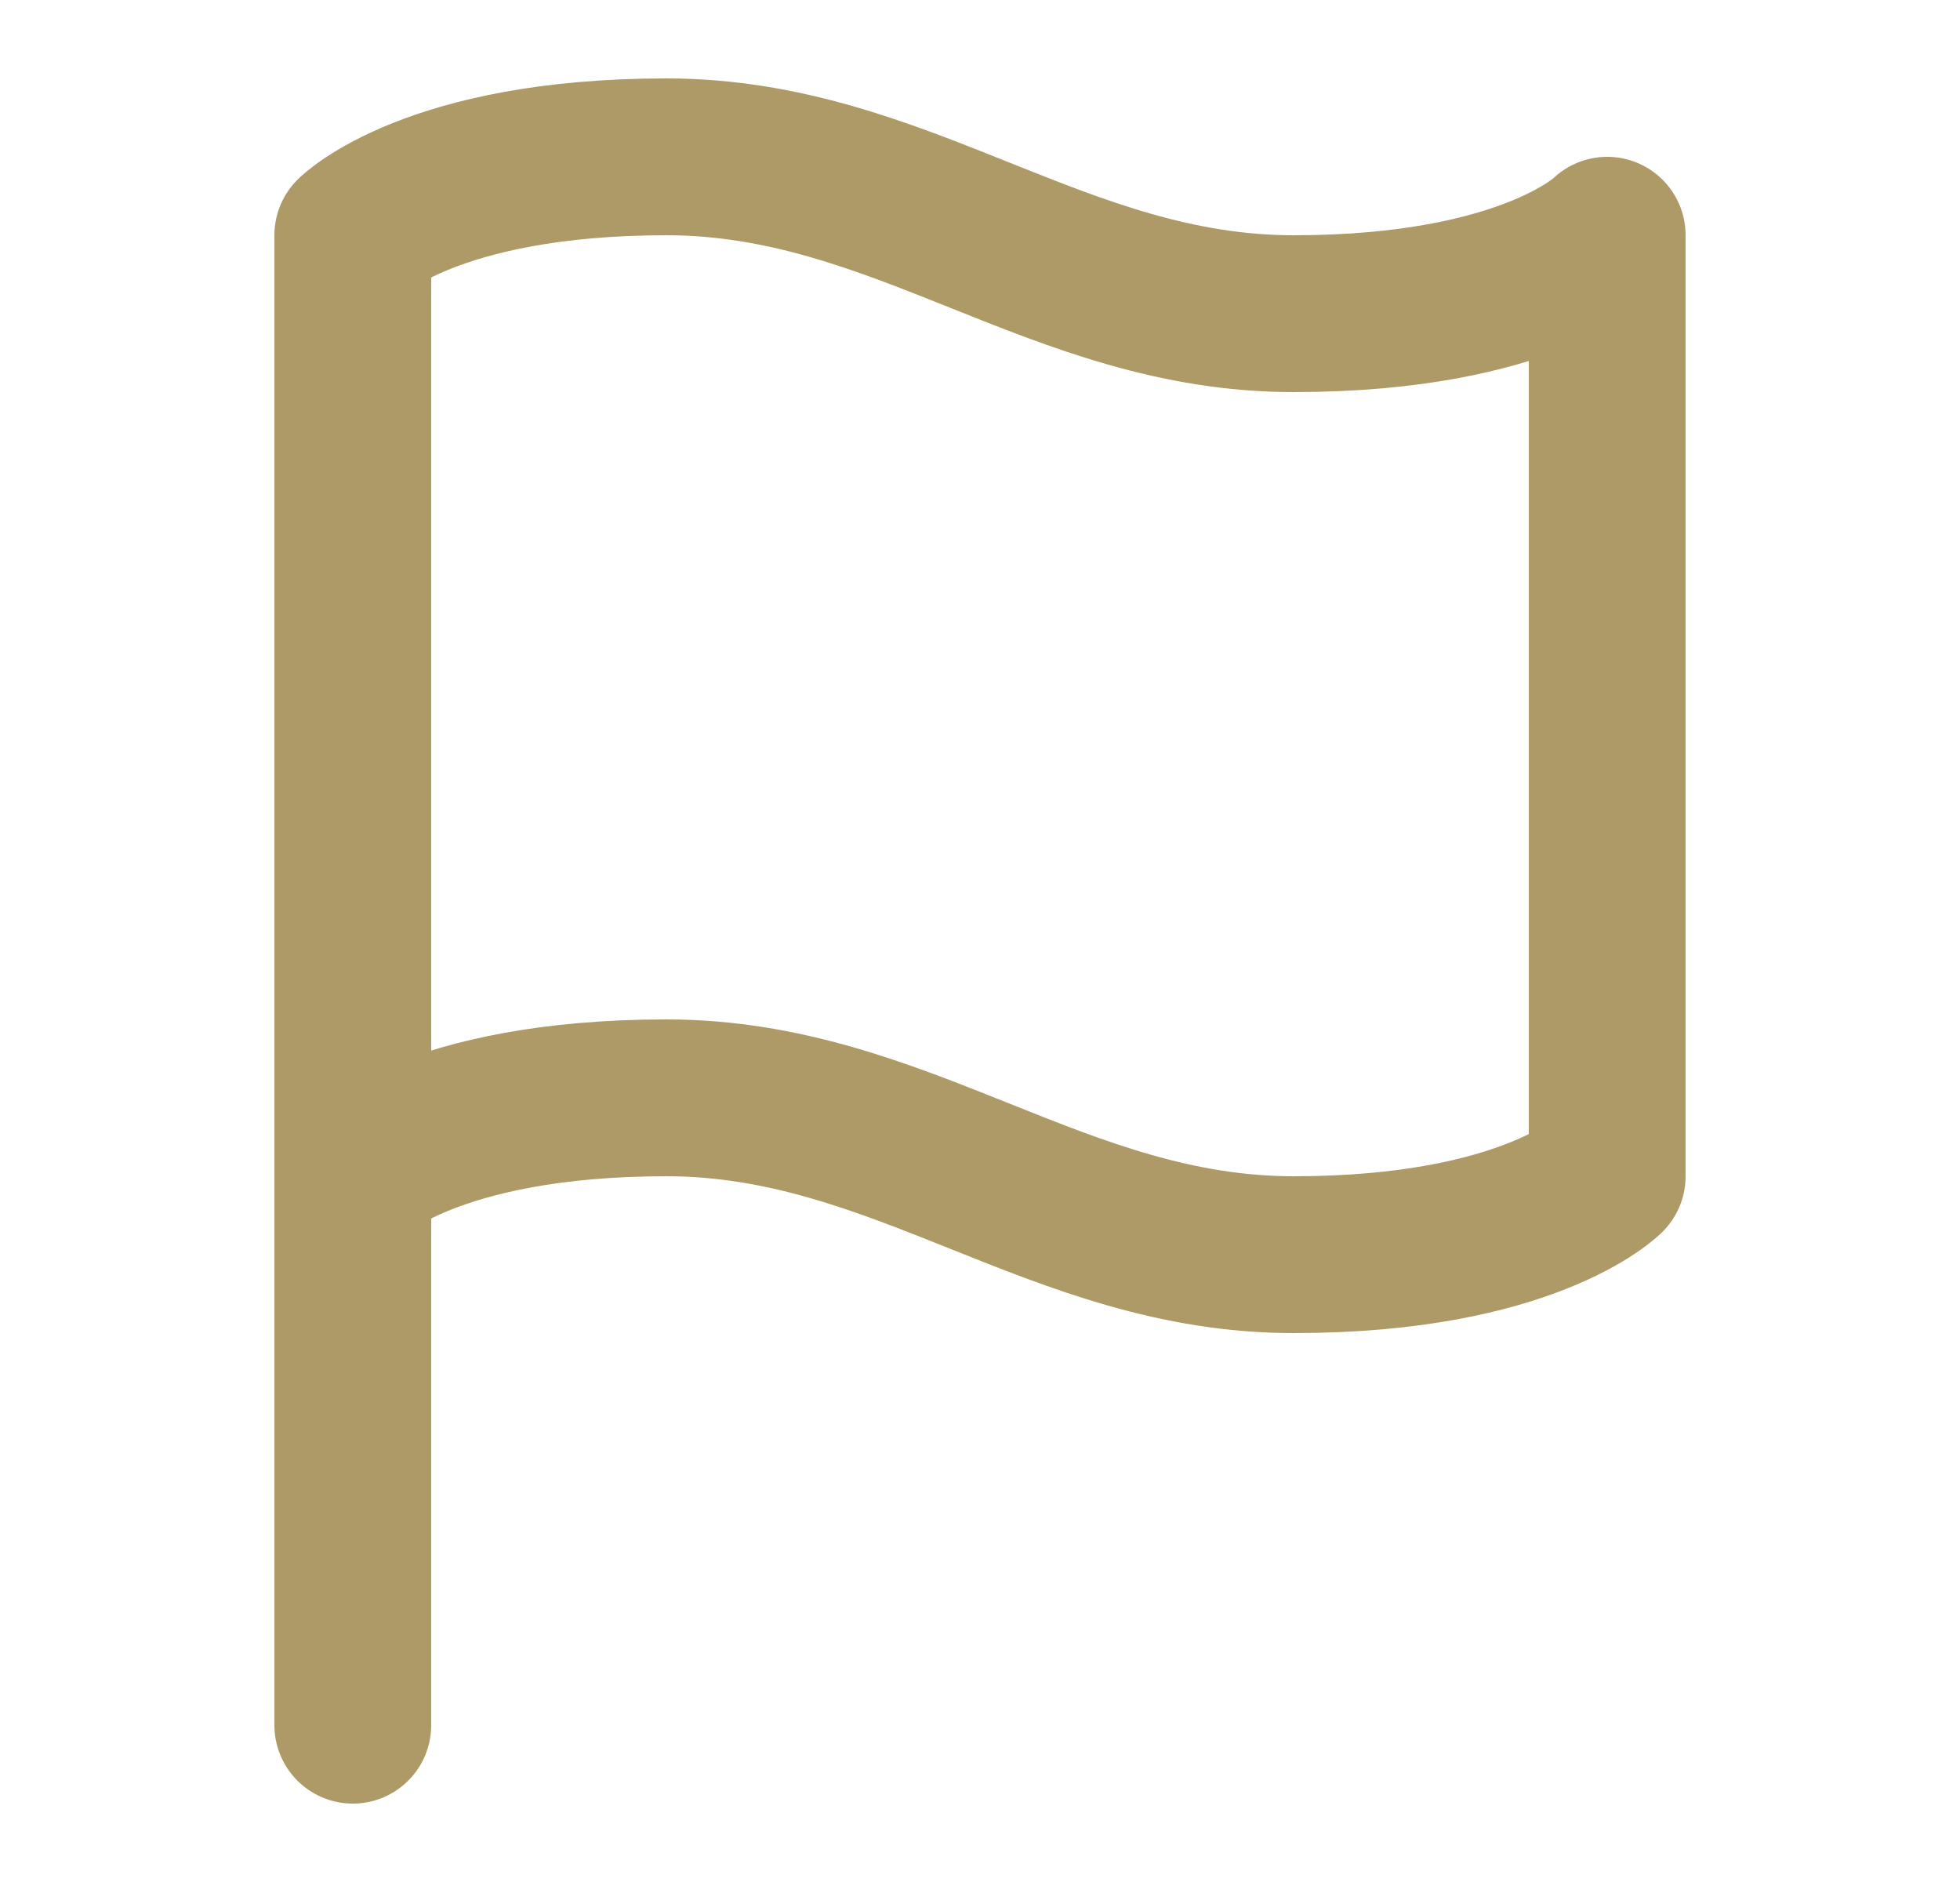 <?xml version="1.0" encoding="UTF-8"?>
<svg xmlns="http://www.w3.org/2000/svg" width="25" height="24" viewBox="0 0 25 24" fill="none">
  <path d="M4.5 15C4.5 15 5.5 14 8.5 14C11.5 14 13.5 16 16.5 16C19.5 16 20.5 15 20.5 15V3C20.5 3 19.5 4 16.5 4C13.5 4 11.5 2 8.5 2C5.5 2 4.5 3 4.5 3V15Z" stroke="#AE9A66" stroke-width="2" stroke-linecap="round" stroke-linejoin="round"></path>
  <path d="M4.5 22V15" stroke="#AE9A66" stroke-width="2" stroke-linecap="round" stroke-linejoin="round"></path>
</svg>
